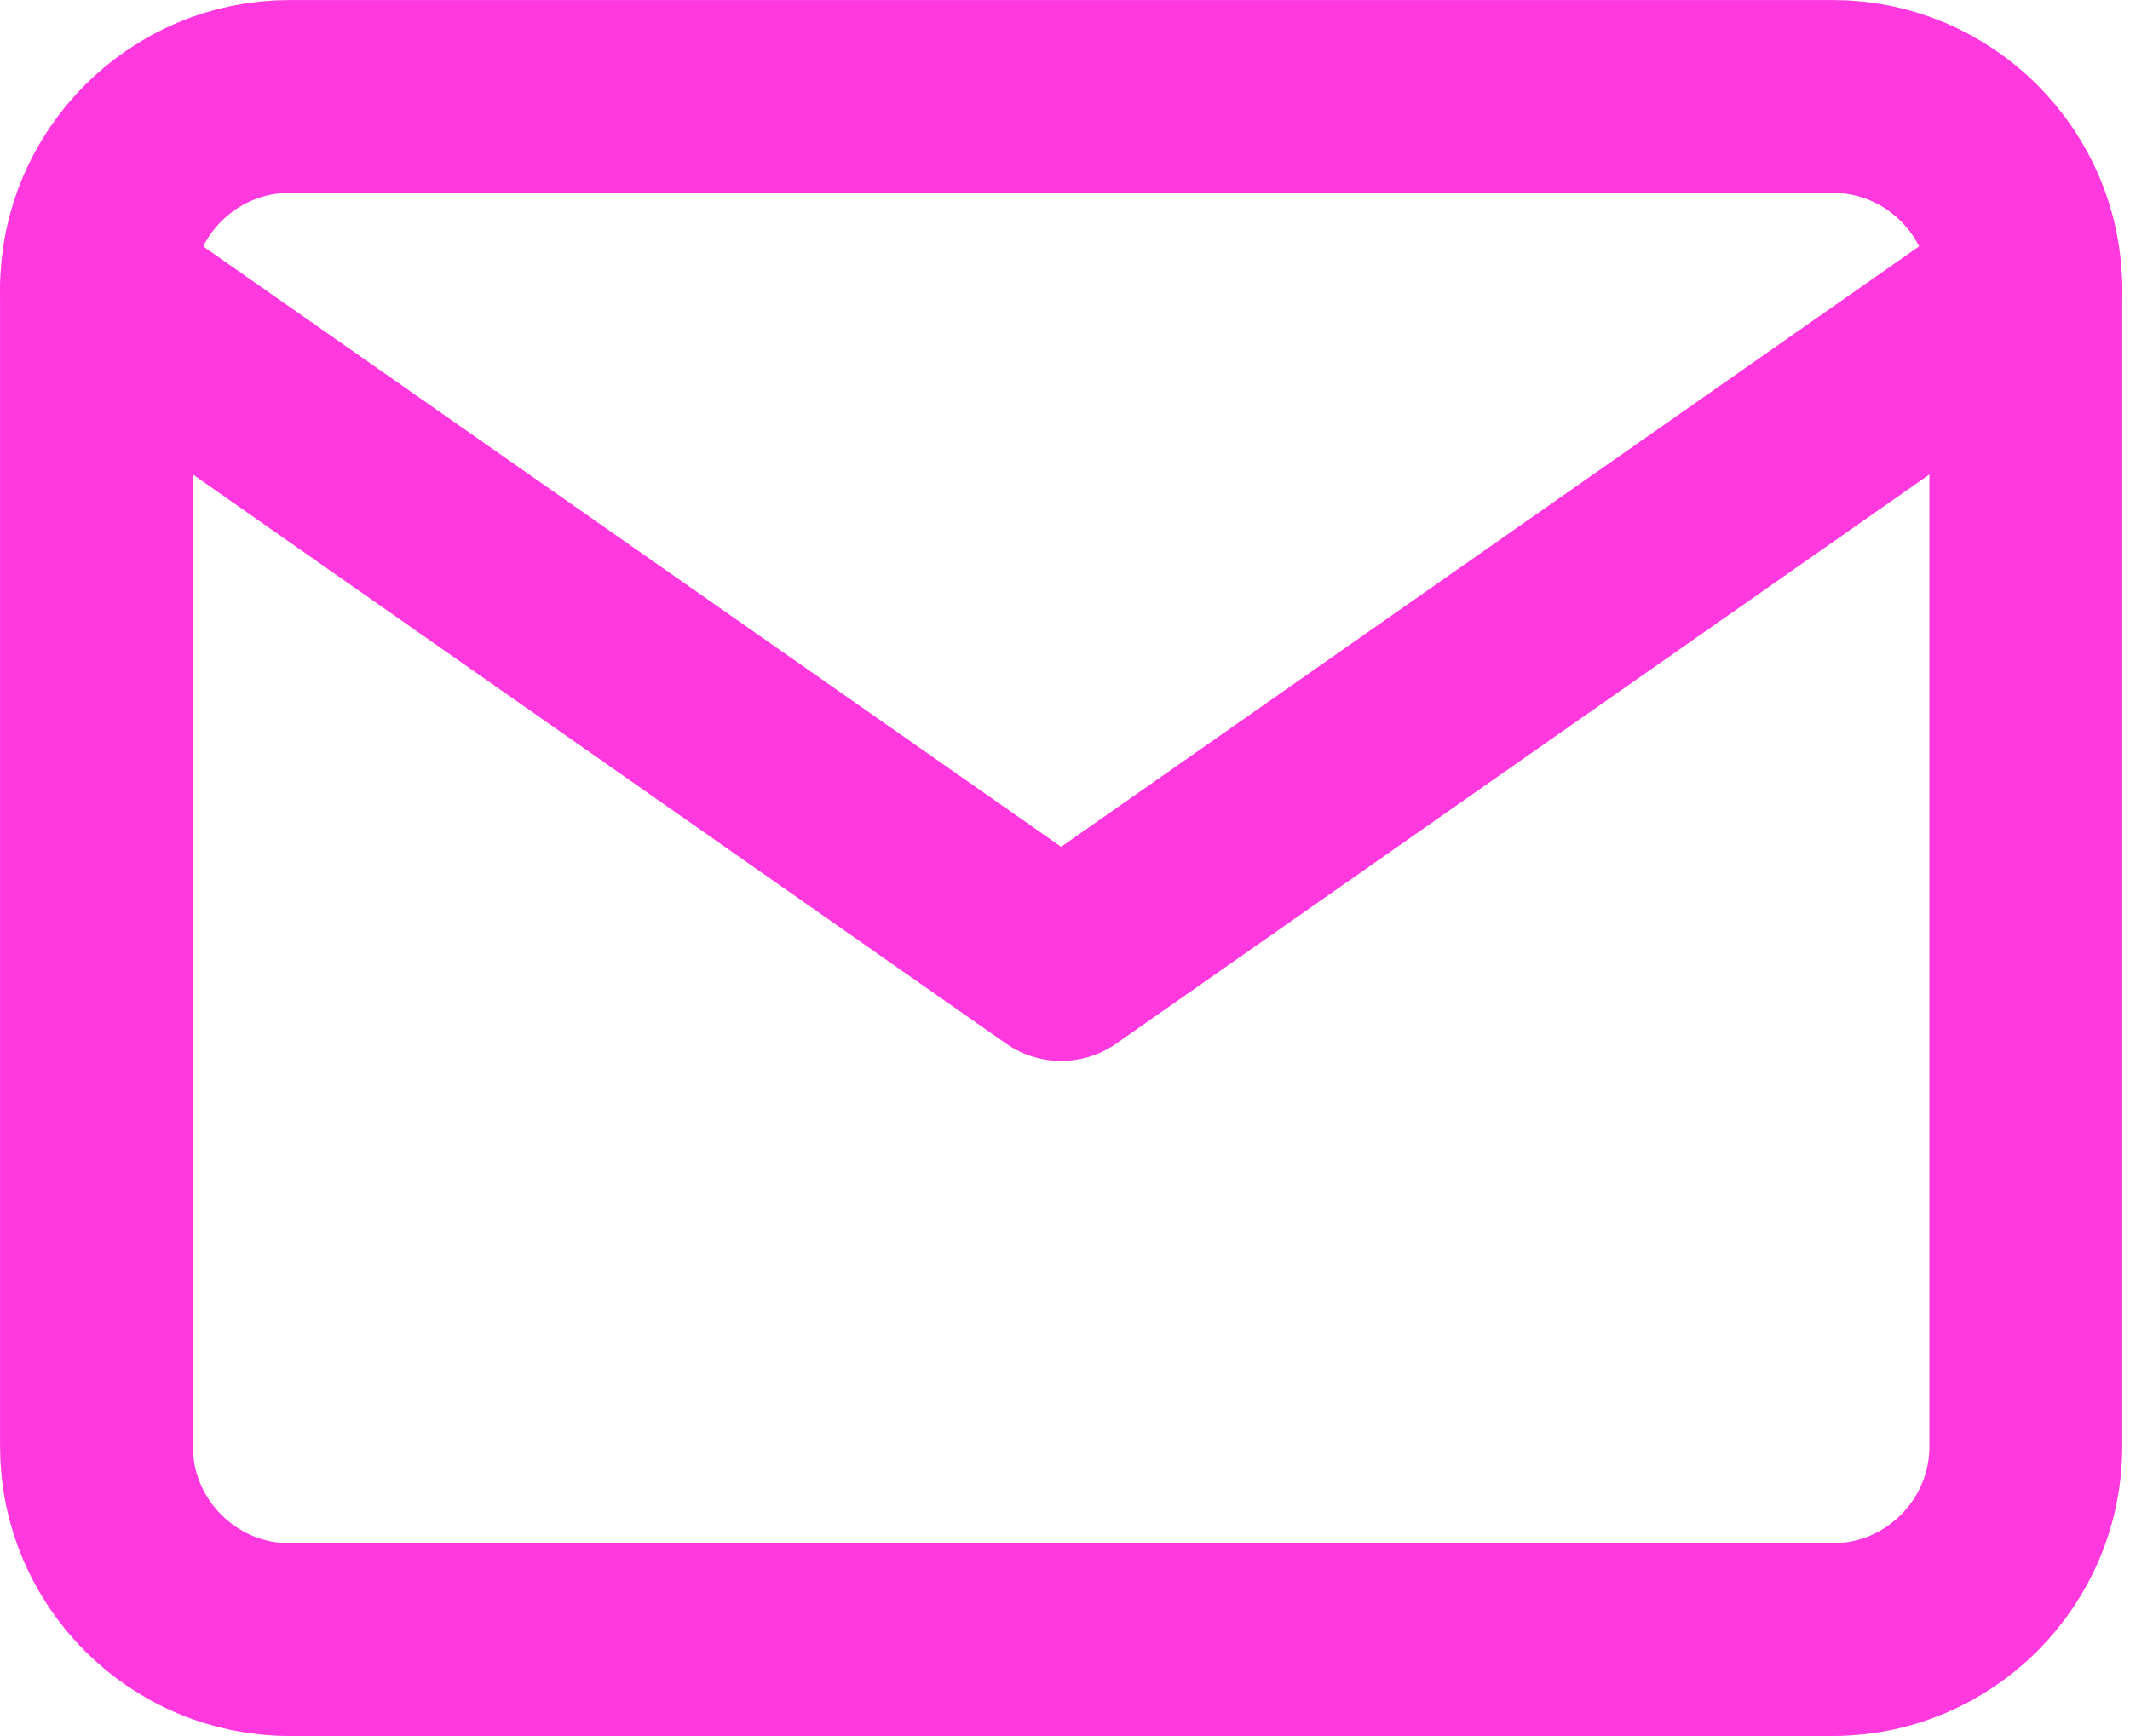 <?xml version="1.0" encoding="UTF-8" standalone="no"?><!DOCTYPE svg PUBLIC "-//W3C//DTD SVG 1.1//EN" "http://www.w3.org/Graphics/SVG/1.1/DTD/svg11.dtd"><svg width="100%" height="100%" viewBox="0 0 92 75" version="1.1" xmlns="http://www.w3.org/2000/svg" xmlns:xlink="http://www.w3.org/1999/xlink" xml:space="preserve" xmlns:serif="http://www.serif.com/" style="fill-rule:evenodd;clip-rule:evenodd;stroke-linecap:round;stroke-linejoin:round;"><g><path d="M12.5,4.167l66.667,-0c4.583,-0 8.333,3.75 8.333,8.333l-0,50c-0,4.583 -3.75,8.333 -8.333,8.333l-66.667,0c-4.583,0 -8.333,-3.75 -8.333,-8.333l-0,-50c-0,-4.583 3.75,-8.333 8.333,-8.333Z" style="fill:none;fill-rule:nonzero;stroke:#ff39de;stroke-width:8.33px;"/><path d="M87.5,12.5l-41.667,29.167l-41.666,-29.167" style="fill:none;fill-rule:nonzero;stroke:#ff39de;stroke-width:8.33px;"/></g></svg>